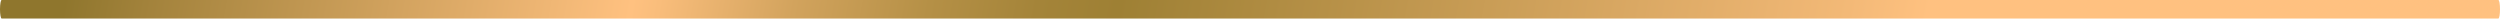 <svg width="270" height="2" viewBox="0 0 270 2" fill="none" xmlns="http://www.w3.org/2000/svg">
	<path
		d="M269.82 2H0.18C0.08 2 0 1.549 0 1C0 0.451 0.08 0 0.18 0H269.82C269.92 0 270 0.451 270 1C270 1.549 269.92 2 269.82 2Z"
		fill="url(#paint0_linear_2_324)" />
	<defs>
		<linearGradient id="paint0_linear_2_324" x1="8.502" y1="-88.118" x2="291.204" y2="-36.41"
			gradientUnits="userSpaceOnUse">
			<stop offset="0.05" stop-color="#8F762D" />
			<stop offset="0.08" stop-color="#A2823B" />
			<stop offset="0.26" stop-color="#FFC180" />
			<stop offset="0.27" stop-color="#F9BD7B" />
			<stop offset="0.32" stop-color="#D2A35D" />
			<stop offset="0.37" stop-color="#B59046" />
			<stop offset="0.41" stop-color="#A48439" />
			<stop offset="0.44" stop-color="#9E8034" />
			<stop offset="0.71" stop-color="#F3B977" />
			<stop offset="0.74" stop-color="#FFC180" />
		</linearGradient>
	</defs>
</svg>